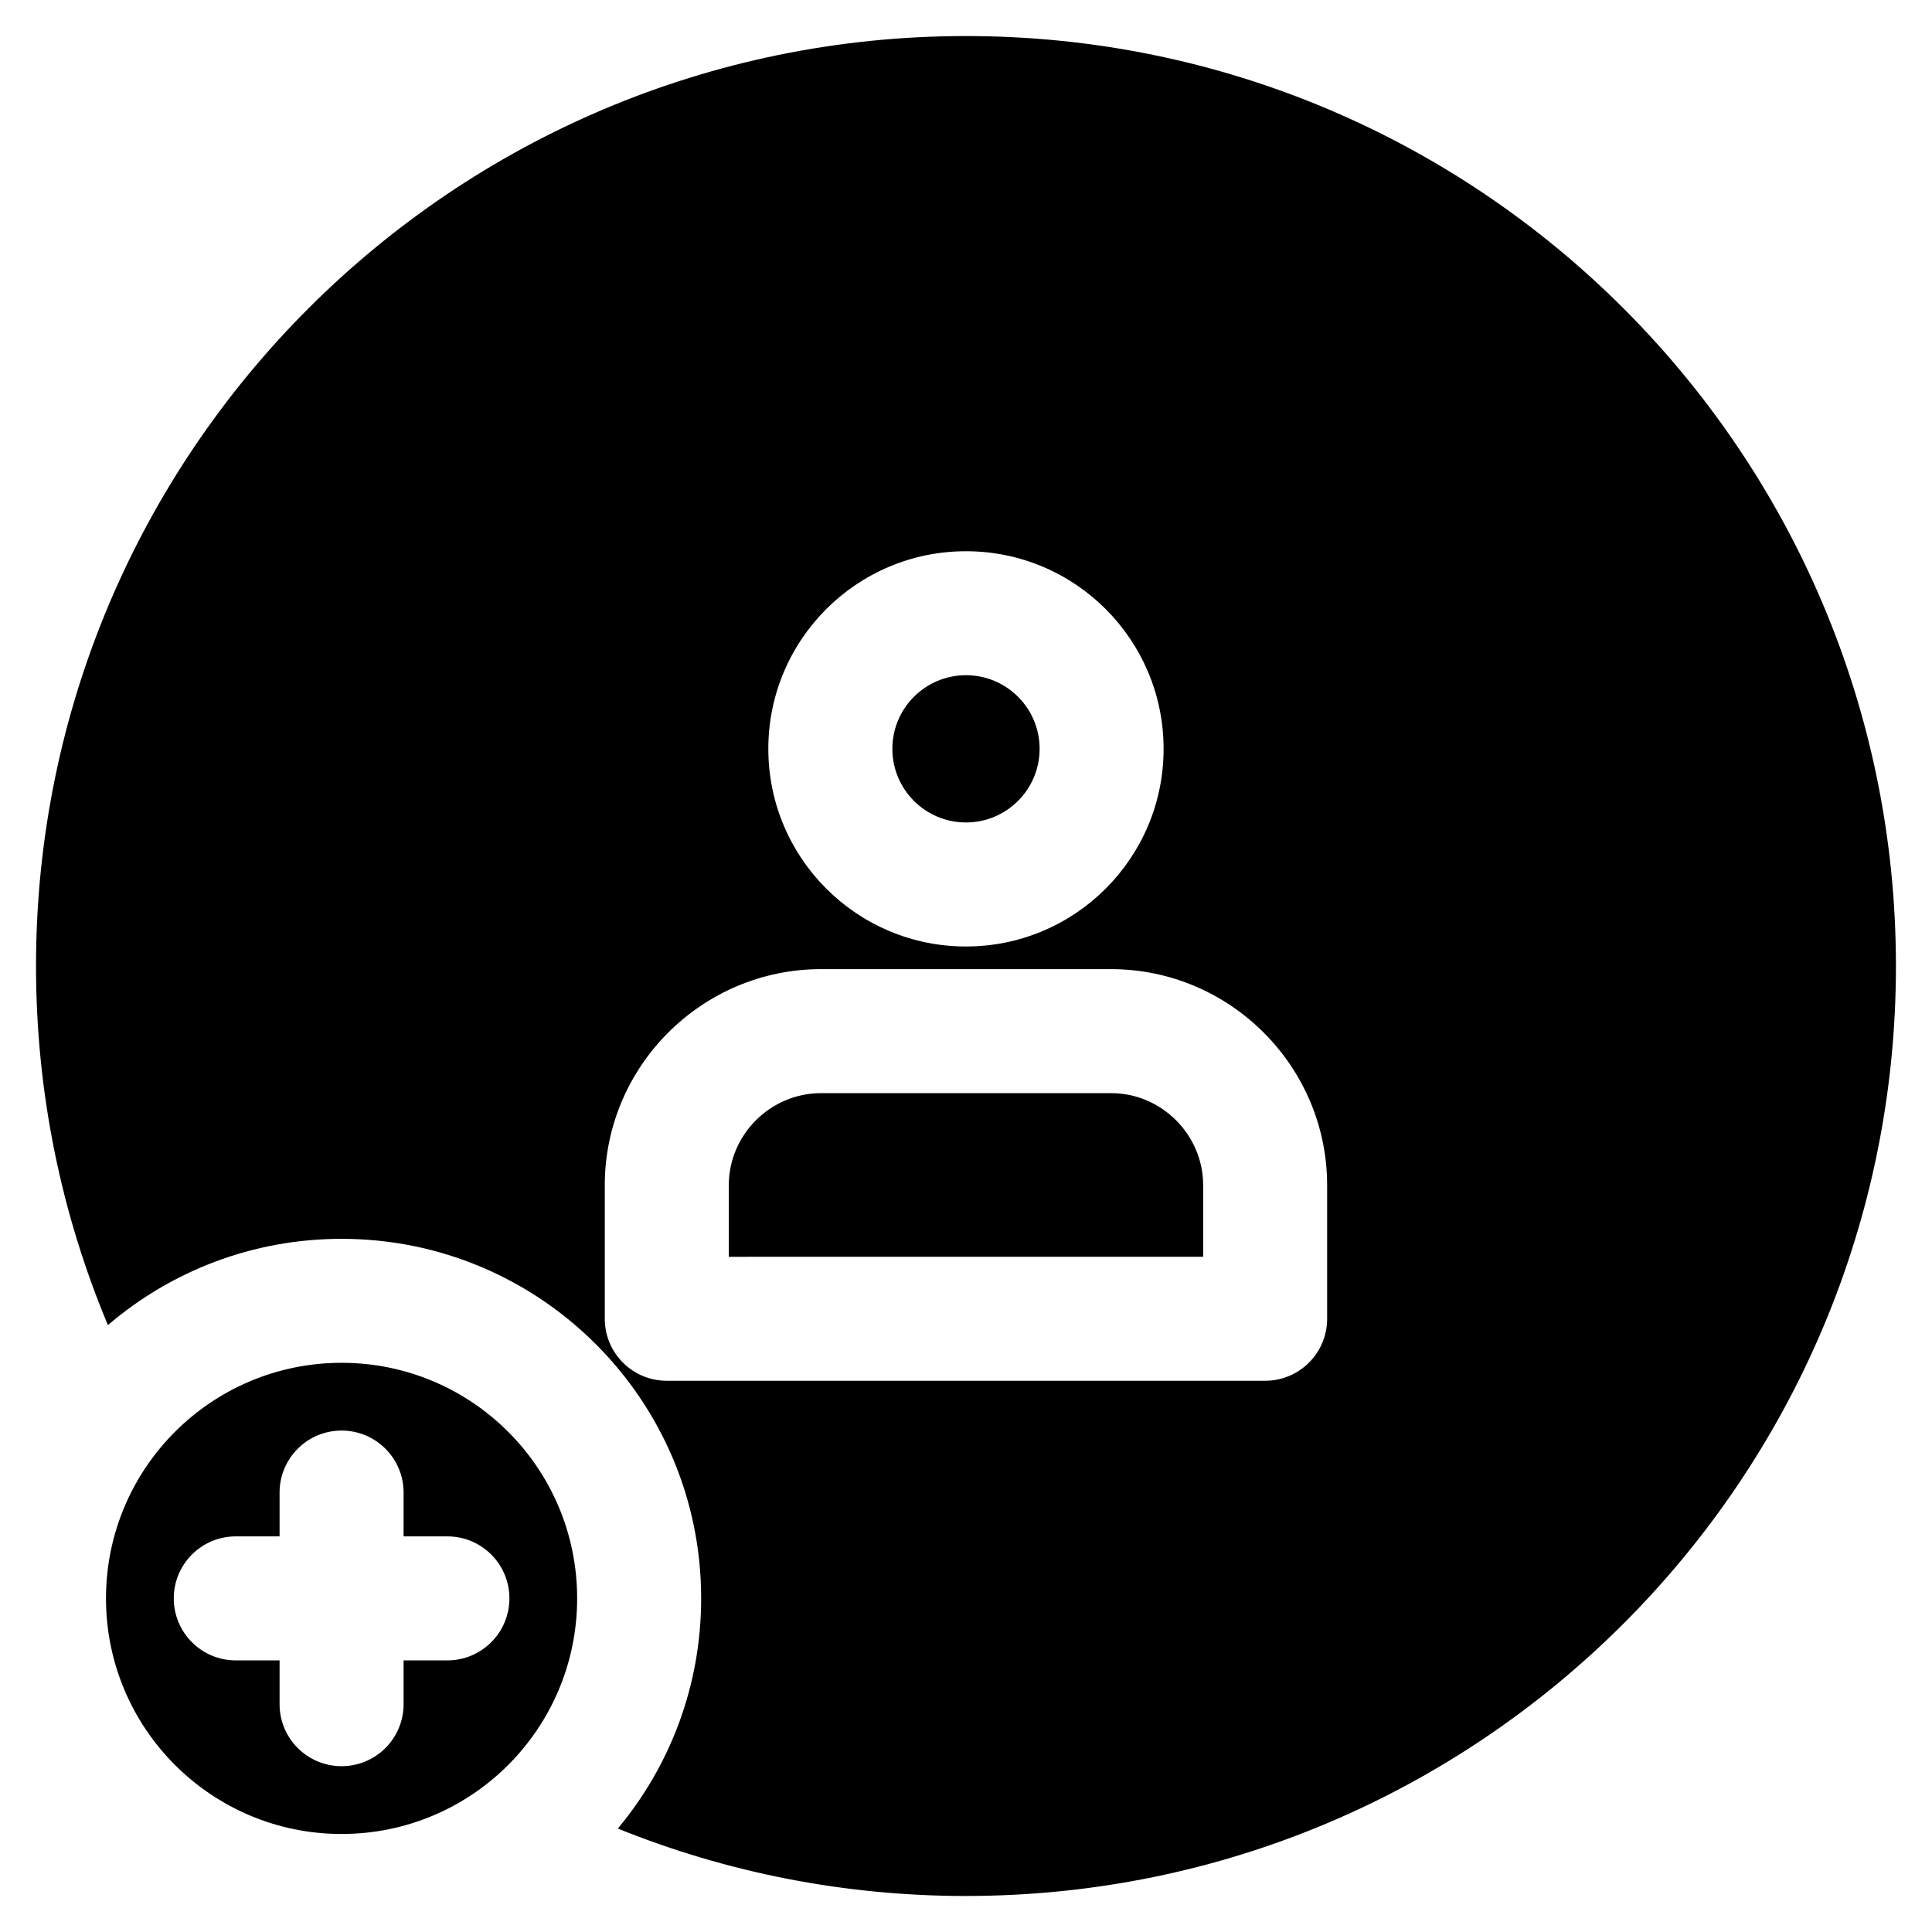 <?xml version="1.0" encoding="UTF-8"?>
<!-- Uploaded to: ICON Repo, www.svgrepo.com, Generator: ICON Repo Mixer Tools -->
<svg fill="#000000" width="800px" height="800px" version="1.1" viewBox="144 144 512 512" xmlns="http://www.w3.org/2000/svg">
 <path d="m206.49 567.59h56.074zm28.039-28.043v56.074zm44.145-16.105c-11.301-11.297-26.91-18.285-44.148-18.285-17.242 0-32.852 6.988-44.152 18.285-11.297 11.297-18.285 26.902-18.285 44.148 0 17.242 6.988 32.852 18.285 44.148 11.301 11.297 26.914 18.285 44.152 18.285 17.242 0 32.848-6.988 44.148-18.285 11.289-11.297 18.277-26.91 18.277-44.148 0-17.246-6.981-32.855-18.277-44.148zm121.32 123.01c136.11 0 246.45-110.34 246.45-246.45 0-136.11-110.34-246.45-246.45-246.45-136.11 0-246.45 110.34-246.45 246.45 0 33.734 6.785 65.887 19.055 95.164 16.656-14.254 38.281-22.863 61.922-22.863 26.312 0 50.133 10.664 67.375 27.91 17.25 17.246 27.918 41.066 27.918 67.379 0 23.195-8.293 44.461-22.082 60.992 28.5 11.52 59.637 17.871 92.262 17.871zm0-356.37c14.461 0 27.555 5.859 37.031 15.336 9.477 9.48 15.34 22.57 15.34 37.035 0 14.465-5.863 27.559-15.34 37.035s-22.566 15.34-37.031 15.34-27.555-5.863-37.031-15.34c-9.48-9.477-15.348-22.57-15.348-37.035 0-14.465 5.863-27.555 15.348-37.035 9.48-9.477 22.566-15.336 37.031-15.336zm13.797 38.57c3.531 3.527 5.719 8.41 5.719 13.793 0 5.387-2.188 10.27-5.719 13.801-3.531 3.527-8.41 5.715-13.793 5.715-5.391 0-10.273-2.188-13.793-5.715-3.531-3.531-5.719-8.414-5.719-13.801 0-5.387 2.188-10.27 5.719-13.793 3.523-3.527 8.402-5.715 13.793-5.715 5.387 0.004 10.262 2.188 13.793 5.715zm-52.238 72.18h76.879c15.77 0 30.086 6.445 40.461 16.816 10.375 10.375 16.812 24.691 16.812 40.461v35.379c0 9.074-7.356 16.43-16.43 16.43h-158.57c-9.074 0-16.43-7.356-16.43-16.43v-35.379c0-15.77 6.438-30.094 16.812-40.461 10.375-10.367 24.703-16.816 40.469-16.816zm76.879 32.863c6.695 0 12.797 2.746 17.23 7.184 4.434 4.43 7.188 10.531 7.188 17.23v18.953l-125.71 0.004v-18.953c0-6.699 2.75-12.801 7.184-17.23 4.434-4.438 10.539-7.184 17.23-7.184zm-220.34 105.85c0-9.074 7.359-16.43 16.434-16.43s16.43 7.356 16.43 16.43v11.613h11.609c9.074 0 16.434 7.352 16.434 16.43 0 9.074-7.359 16.43-16.434 16.43h-11.609v11.609c0 9.078-7.356 16.43-16.43 16.43s-16.434-7.352-16.434-16.43v-11.609h-11.609c-9.074 0-16.43-7.356-16.43-16.43 0-9.078 7.356-16.43 16.43-16.43h11.609z" fill-rule="evenodd"/>
</svg>